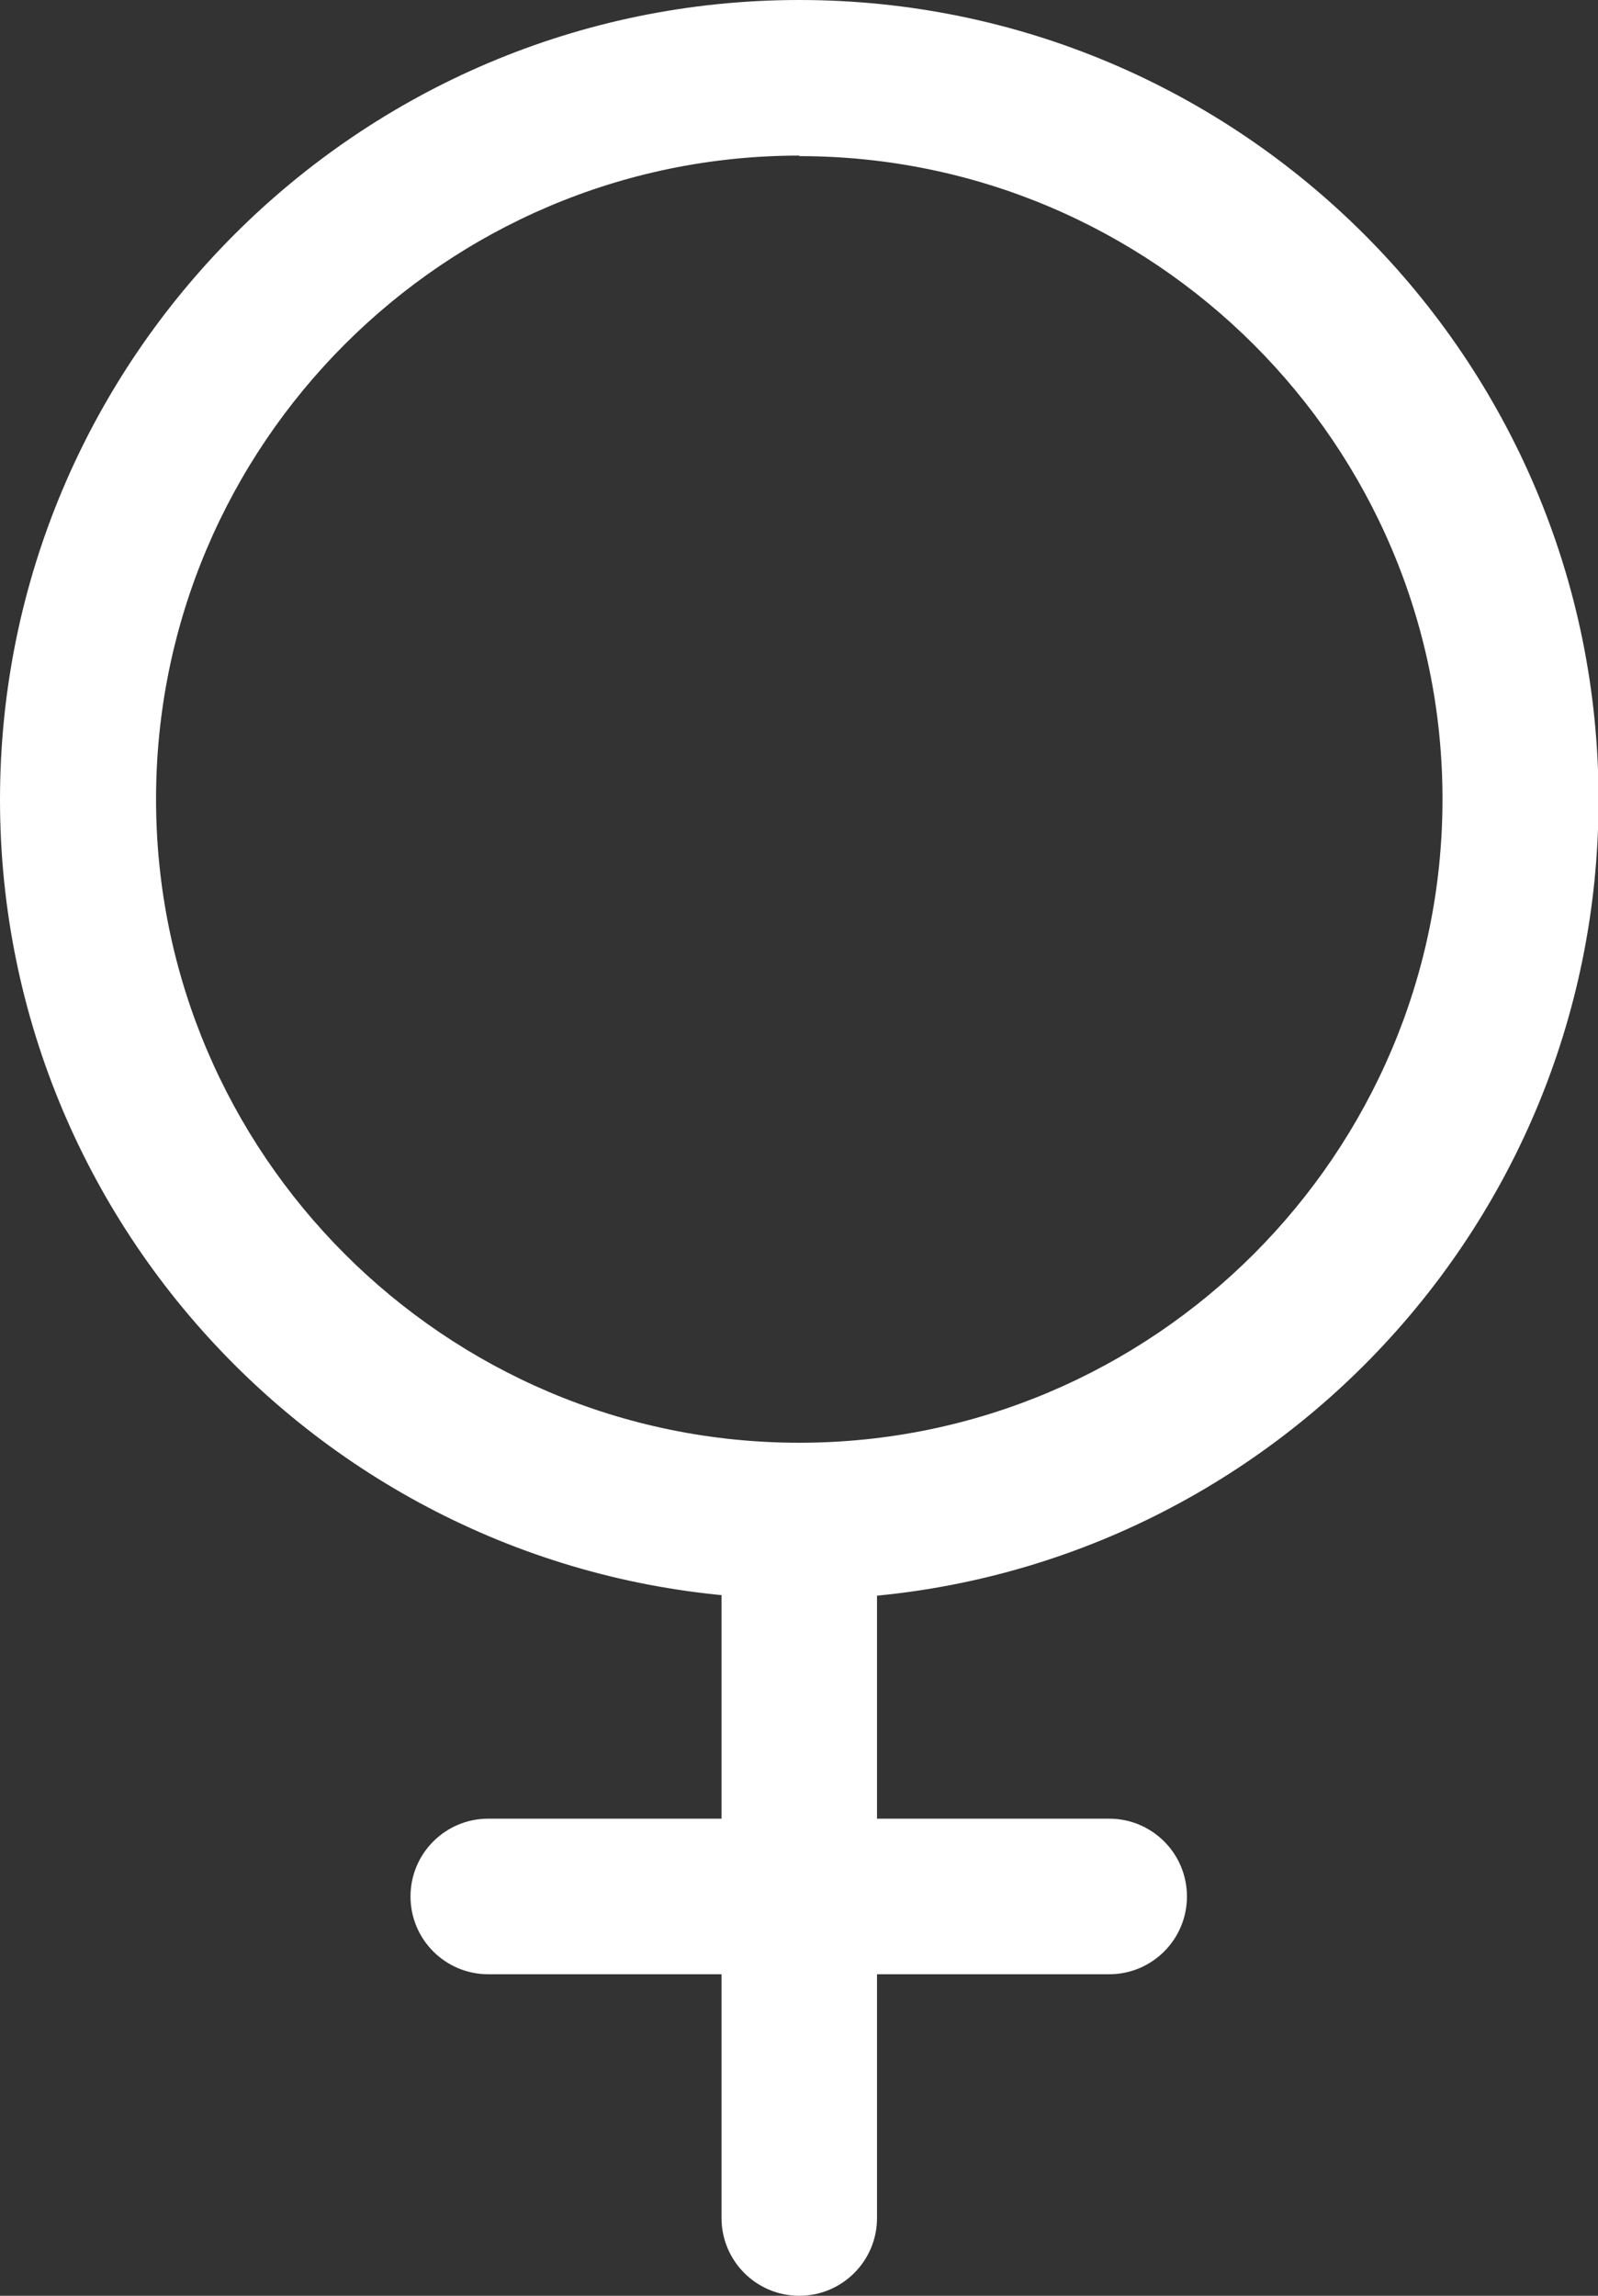<?xml version="1.0" encoding="UTF-8"?>
<svg id="_レイヤー_2" data-name="レイヤー 2" xmlns="http://www.w3.org/2000/svg" viewBox="0 0 29.39 42.2">
  <rect x="0" y="0" width="29.39" height="42.2" fill="#333333" stroke="none"/>
  <defs>
    <style>
      .cls-1 {
        fill: #fff;
      }
    </style>
  </defs>
  <g id="_レイヤー_1-2" data-name="レイヤー 1">
    <g>
      <path class="cls-1" d="m14.7,29.39C6.59,29.39,0,22.8,0,14.7S6.59,0,14.7,0s14.7,6.59,14.7,14.7-6.59,14.7-14.7,14.7Zm0-26.53c-6.52,0-11.83,5.31-11.83,11.83s5.31,11.83,11.83,11.83,11.83-5.31,11.83-11.83S21.22,2.87,14.7,2.87Z"/>
      <path class="cls-1" d="m20.4,36.29h-11.42c-.79,0-1.43-.64-1.43-1.43s.64-1.43,1.43-1.43h11.42c.79,0,1.43.64,1.43,1.43s-.64,1.43-1.43,1.43Z"/>
      <path class="cls-1" d="m14.7,42.2c-.79,0-1.43-.64-1.43-1.43v-11.7c0-.79.64-1.43,1.43-1.43s1.43.64,1.43,1.43v11.7c0,.79-.64,1.43-1.43,1.43Z"/>
    </g>
  </g>
</svg>